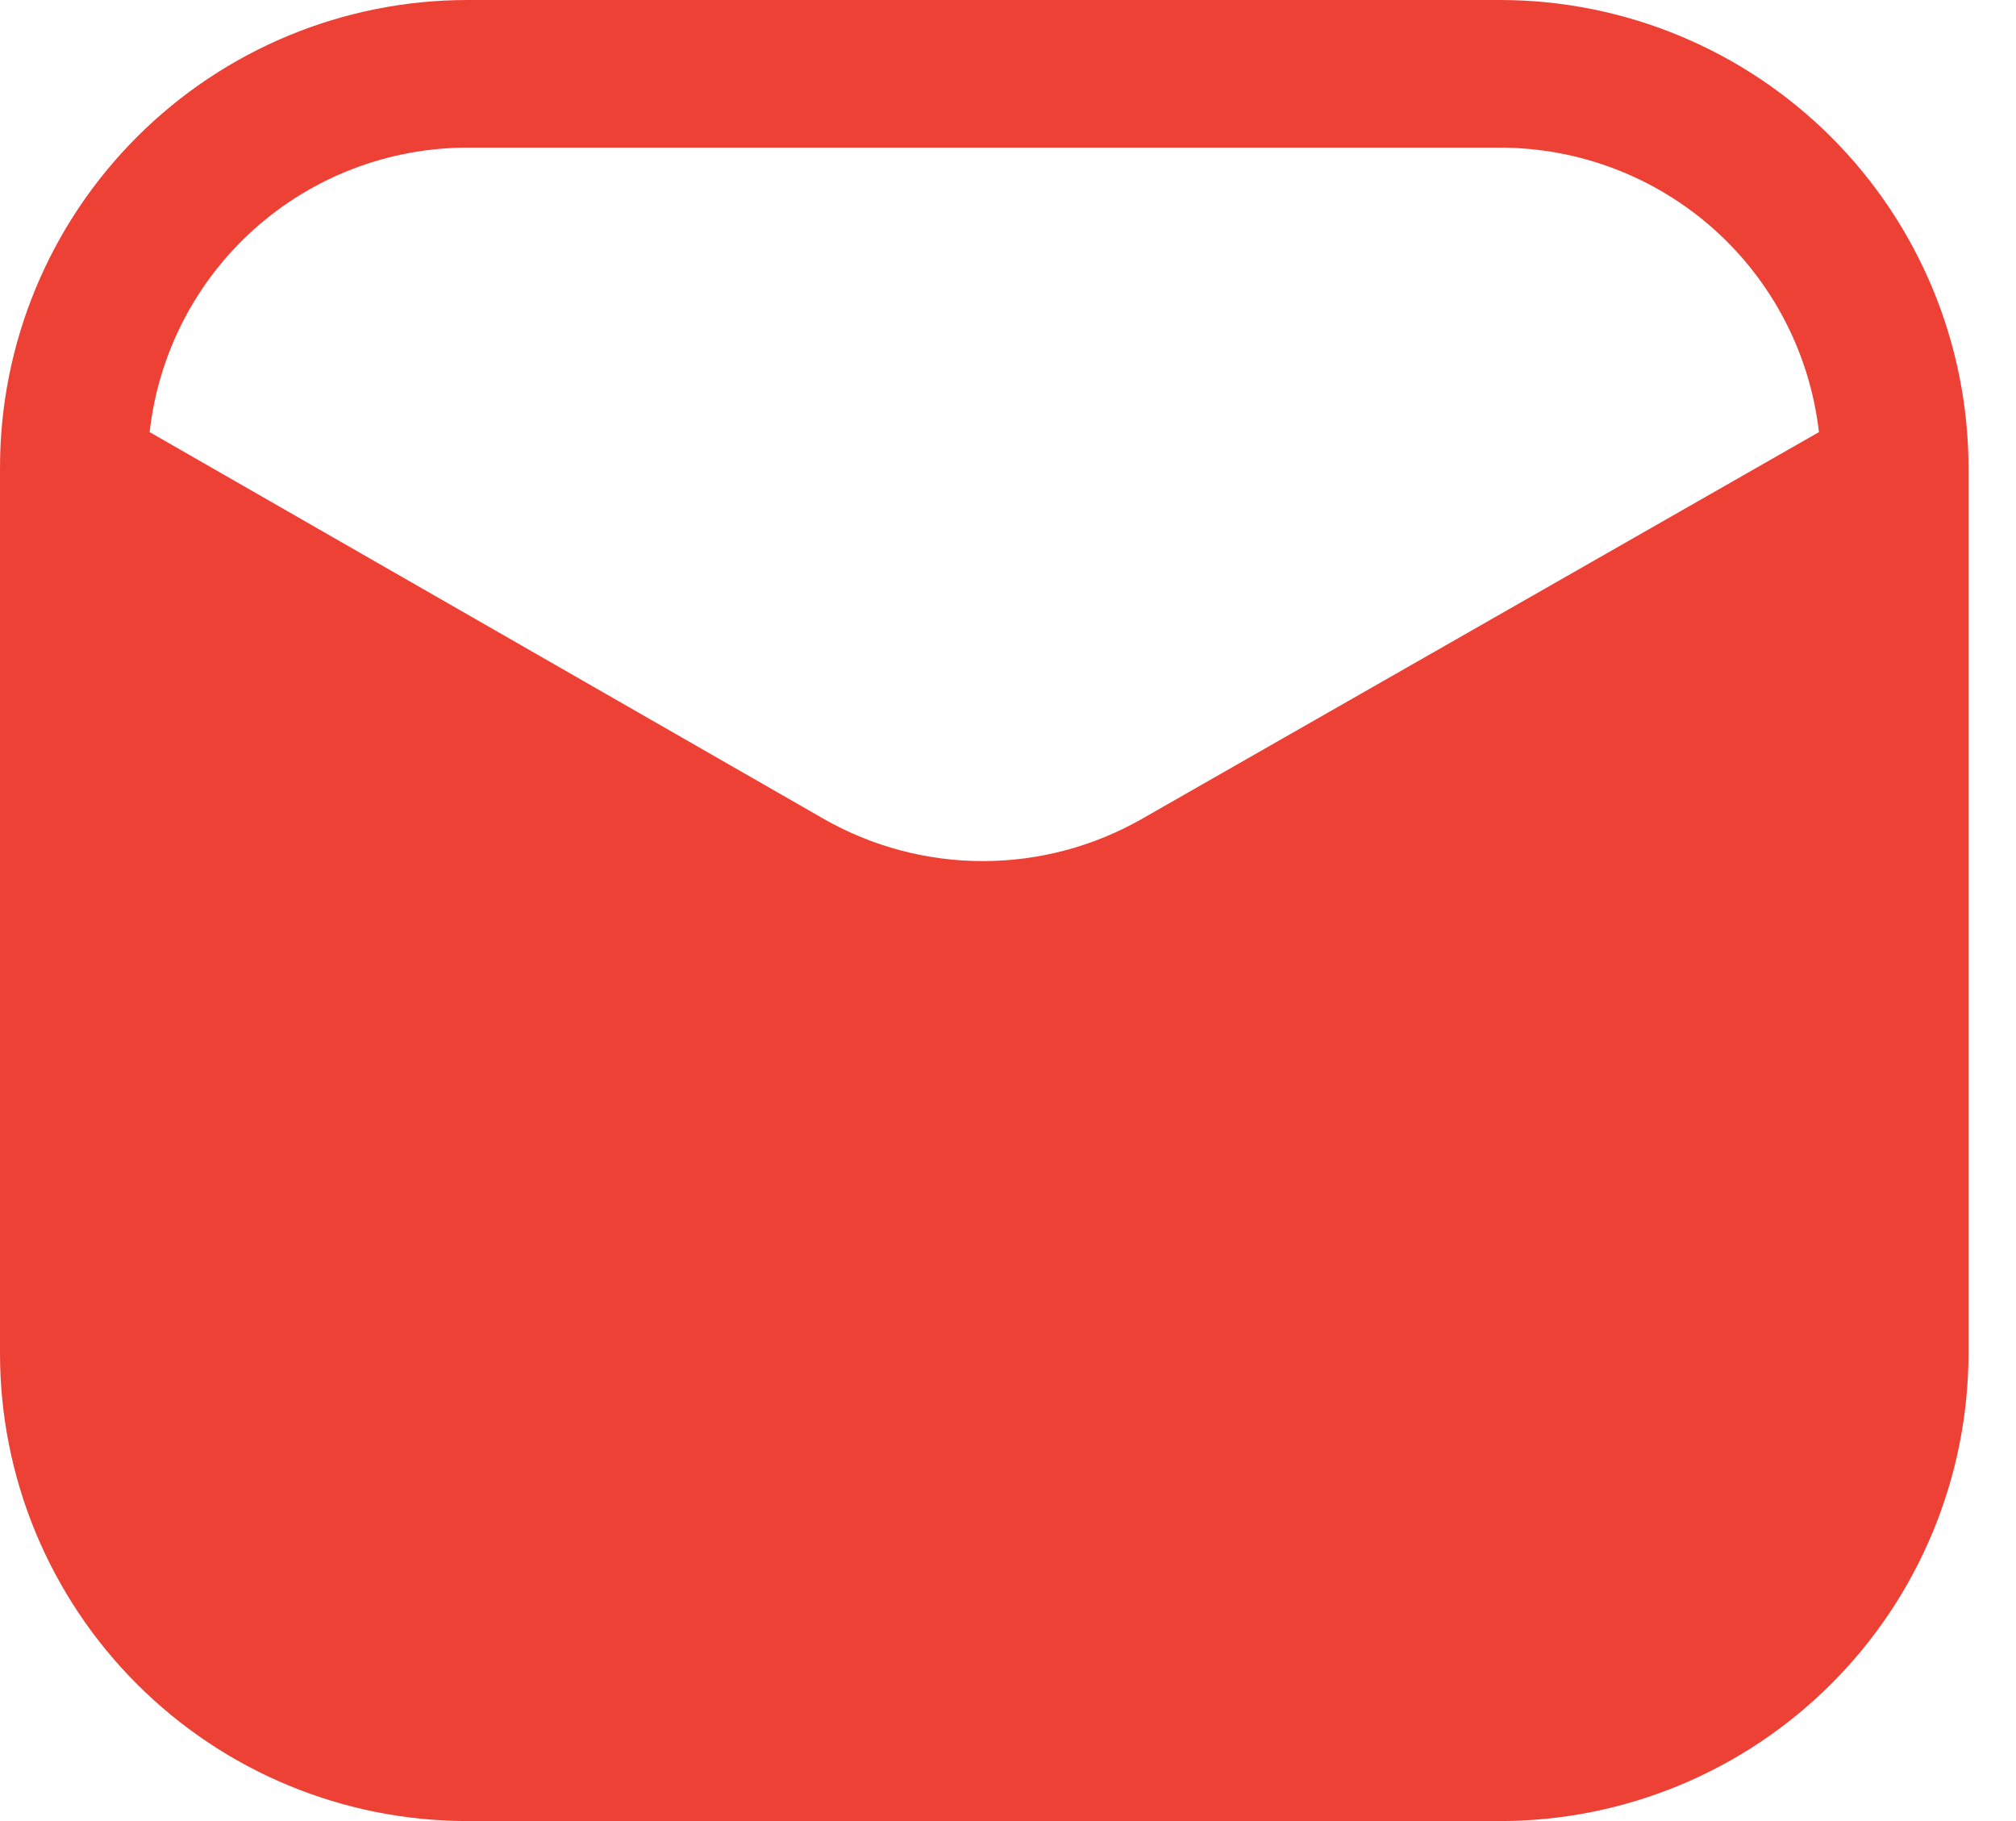 <?xml version="1.0" encoding="UTF-8"?>
<!DOCTYPE svg PUBLIC '-//W3C//DTD SVG 1.0//EN'
          'http://www.w3.org/TR/2001/REC-SVG-20010904/DTD/svg10.dtd'>
<svg fill="none" height="28" style="fill: none;" viewBox="0 0 31 28" width="31" xmlns="http://www.w3.org/2000/svg" xmlns:xlink="http://www.w3.org/1999/xlink"
><path d="M23.081 0H7.189C5.282 0 3.454 0.757 2.106 2.106C0.757 3.454 0 5.282 0 7.189V20.811C0 21.755 0.186 22.69 0.547 23.562C0.909 24.434 1.438 25.227 2.106 25.894C3.454 27.243 5.282 28 7.189 28H23.081C24.986 27.996 26.813 27.237 28.16 25.89C29.508 24.543 30.266 22.716 30.27 20.811V7.189C30.266 5.284 29.508 3.457 28.16 2.11C26.813 0.763 24.986 0.004 23.081 0ZM17.557 12.592C16.812 13.017 15.97 13.24 15.112 13.24C14.255 13.24 13.413 13.017 12.668 12.592L2.301 6.644C2.435 5.442 3.007 4.33 3.909 3.523C4.811 2.716 5.979 2.27 7.189 2.27H23.081C24.29 2.274 25.456 2.721 26.358 3.527C27.259 4.334 27.832 5.443 27.97 6.644L17.557 12.592Z" fill="#ED4136"
/></svg
>
